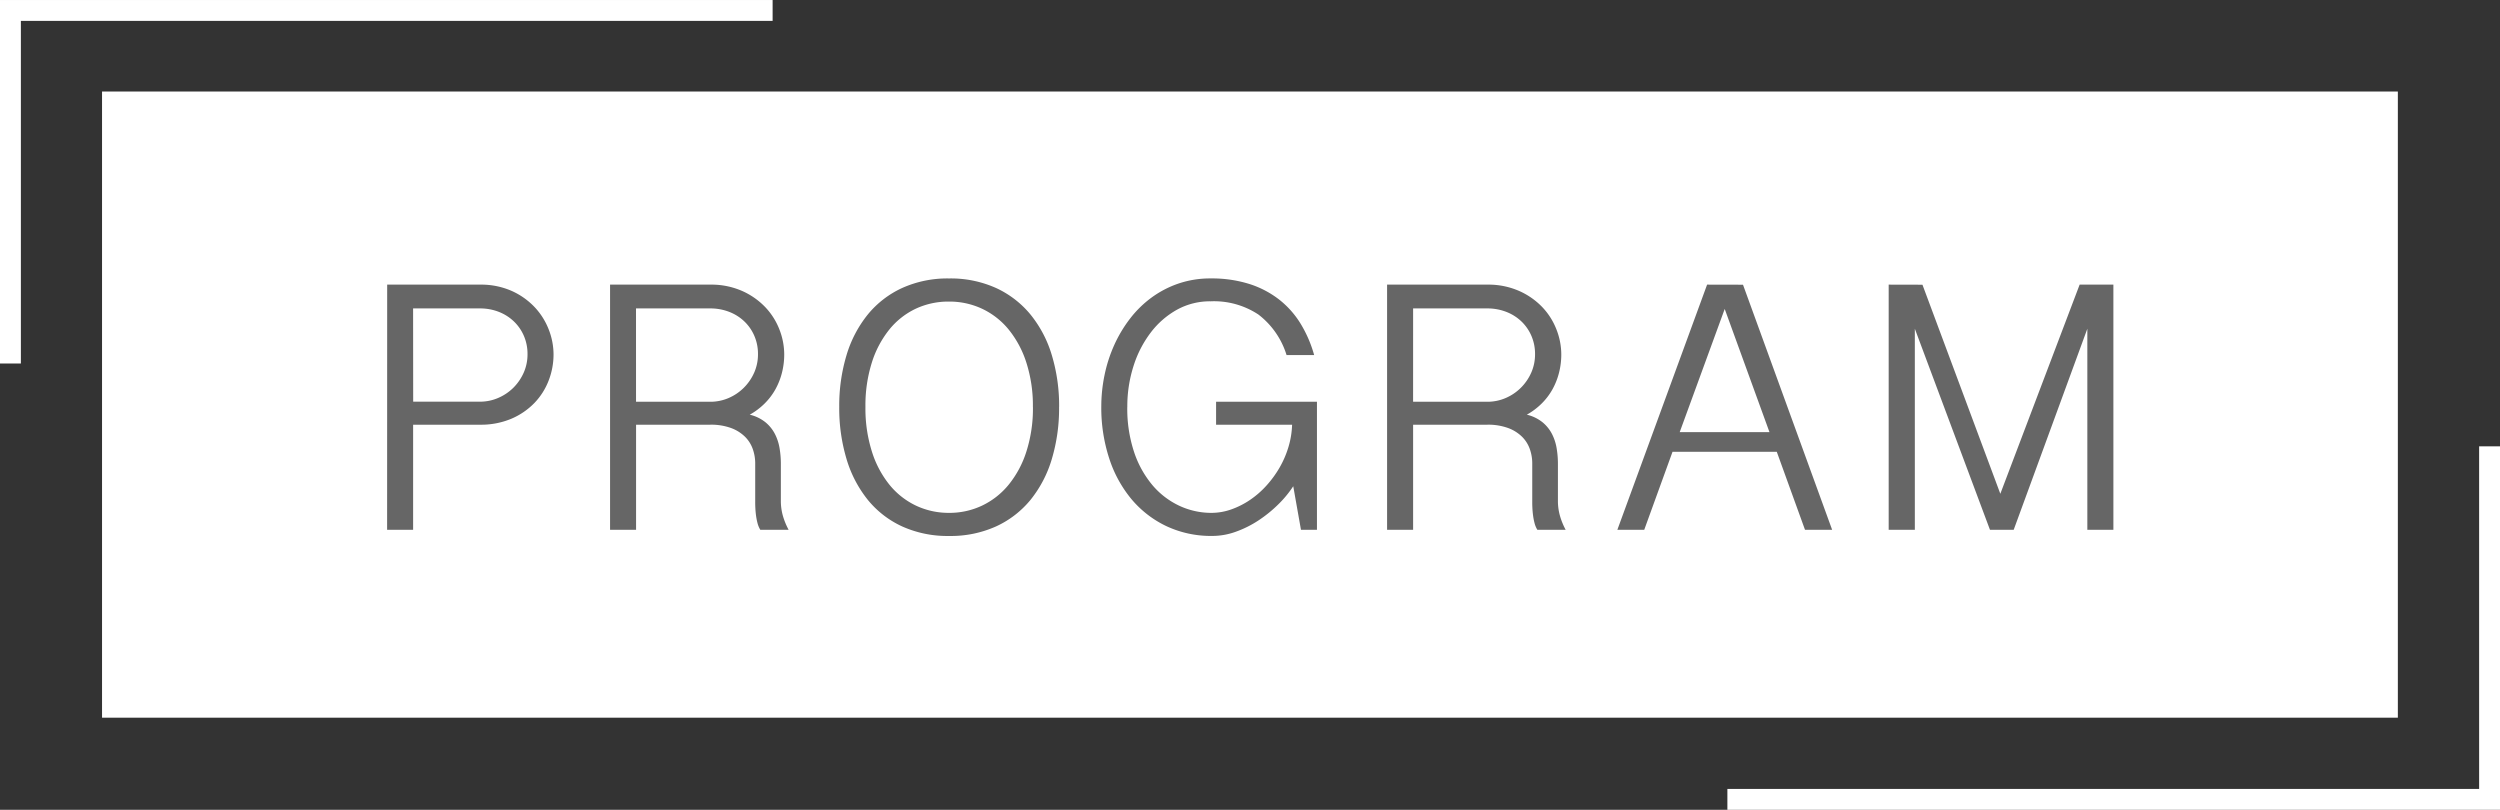 <svg xmlns="http://www.w3.org/2000/svg" width="119.778" height="38.8" viewBox="0 0 119.778 38.8"><rect x="0" y="0" width="119.778" height="38.8" fill="#333333" stroke="none"/><g transform="translate(-14.5 1.6)"><g transform="translate(0 -1.1)"><rect width="109.995" height="30" transform="translate(19.389 3.885)" fill="#fff"/><path d="M-41.339-11.747h4.446a3.625,3.625,0,0,1,1.516.3,3.45,3.45,0,0,1,1.1.775A3.3,3.3,0,0,1-33.6-9.6a3.29,3.29,0,0,1,.232,1.2A3.465,3.465,0,0,1-33.6-7.158a3.2,3.2,0,0,1-.682,1.078,3.374,3.374,0,0,1-1.107.758,3.741,3.741,0,0,1-1.507.286h-3.2V0h-1.246Zm1.246,5.608h3.2a2.179,2.179,0,0,0,.867-.177A2.34,2.34,0,0,0-35.3-6.8a2.373,2.373,0,0,0,.5-.724,2.154,2.154,0,0,0,.185-.893,2.176,2.176,0,0,0-.173-.872,2.11,2.11,0,0,0-.48-.695,2.2,2.2,0,0,0-.724-.459,2.448,2.448,0,0,0-.905-.164h-3.2ZM-22.316-8.4a3.528,3.528,0,0,1-.105.859,3.3,3.3,0,0,1-.312.8,3.043,3.043,0,0,1-.518.686,3.278,3.278,0,0,1-.716.539,1.9,1.9,0,0,1,.745.358,1.787,1.787,0,0,1,.455.556,2.324,2.324,0,0,1,.227.686,4.5,4.5,0,0,1,.063.758v1.777a2.6,2.6,0,0,0,.105.737A3.338,3.338,0,0,0-22.105,0h-1.356a1.127,1.127,0,0,1-.131-.307,2.884,2.884,0,0,1-.072-.358q-.025-.185-.034-.358t-.008-.3V-3.192a2.058,2.058,0,0,0-.114-.669,1.556,1.556,0,0,0-.371-.594,1.873,1.873,0,0,0-.669-.421,2.779,2.779,0,0,0-1-.16h-3.554V0h-1.246V-11.747h4.8a3.654,3.654,0,0,1,1.52.3,3.489,3.489,0,0,1,1.112.775A3.264,3.264,0,0,1-22.547-9.6,3.29,3.29,0,0,1-22.316-8.4Zm-7.1,2.265h3.554a2.2,2.2,0,0,0,.876-.177,2.34,2.34,0,0,0,.728-.488,2.373,2.373,0,0,0,.5-.724,2.154,2.154,0,0,0,.185-.893,2.176,2.176,0,0,0-.173-.872,2.11,2.11,0,0,0-.48-.695,2.188,2.188,0,0,0-.728-.459,2.481,2.481,0,0,0-.909-.164h-3.554Zm20.269.253a8.451,8.451,0,0,1-.349,2.493,5.677,5.677,0,0,1-1.023,1.958A4.628,4.628,0,0,1-12.173-.16a5.28,5.28,0,0,1-2.244.455A5.28,5.28,0,0,1-16.661-.16a4.59,4.59,0,0,1-1.651-1.276,5.718,5.718,0,0,1-1.019-1.958,8.451,8.451,0,0,1-.349-2.493,8.379,8.379,0,0,1,.349-2.48,5.677,5.677,0,0,1,1.019-1.949,4.61,4.61,0,0,1,1.651-1.272,5.28,5.28,0,0,1,2.244-.455,5.28,5.28,0,0,1,2.244.455,4.649,4.649,0,0,1,1.655,1.272A5.636,5.636,0,0,1-9.495-8.366,8.379,8.379,0,0,1-9.145-5.886Zm-1.255,0a6.735,6.735,0,0,0-.312-2.126A4.842,4.842,0,0,0-11.566-9.6a3.654,3.654,0,0,0-1.276-.994,3.685,3.685,0,0,0-1.575-.341A3.7,3.7,0,0,0-16-10.6a3.615,3.615,0,0,0-1.272.994,4.829,4.829,0,0,0-.846,1.592,6.82,6.82,0,0,0-.307,2.126,6.861,6.861,0,0,0,.307,2.131,4.823,4.823,0,0,0,.846,1.6,3.66,3.66,0,0,0,1.272,1,3.667,3.667,0,0,0,1.583.345,3.647,3.647,0,0,0,1.575-.345,3.7,3.7,0,0,0,1.276-1,4.836,4.836,0,0,0,.855-1.6A6.775,6.775,0,0,0-10.4-5.886Zm4.522-.008a6.617,6.617,0,0,0,.324,2.156,4.825,4.825,0,0,0,.88,1.592,3.8,3.8,0,0,0,1.288.989,3.628,3.628,0,0,0,1.549.341A2.84,2.84,0,0,0-.888-.981,3.922,3.922,0,0,0,0-1.432a4.3,4.3,0,0,0,.787-.686,5.04,5.04,0,0,0,.632-.867,4.616,4.616,0,0,0,.425-.989,4.149,4.149,0,0,0,.173-1.061H-1.625v-1.1H3.208V0H2.442L2.072-2.088a5.2,5.2,0,0,1-.728.88A6.224,6.224,0,0,1,.4-.446,5.092,5.092,0,0,1-.682.093a3.3,3.3,0,0,1-1.12.2A5.028,5.028,0,0,1-4.017-.181,4.96,4.96,0,0,1-5.693-1.486,5.894,5.894,0,0,1-6.754-3.448a7.824,7.824,0,0,1-.371-2.446,7.49,7.49,0,0,1,.156-1.52,6.866,6.866,0,0,1,.463-1.436,6.34,6.34,0,0,1,.758-1.267,5.1,5.1,0,0,1,1.032-1.011A4.826,4.826,0,0,1-3.423-11.8a4.7,4.7,0,0,1,1.537-.244,5.971,5.971,0,0,1,1.865.269,4.579,4.579,0,0,1,1.436.758A4.358,4.358,0,0,1,2.438-9.853a5.95,5.95,0,0,1,.636,1.482H1.752A3.875,3.875,0,0,0,.4-10.316a3.855,3.855,0,0,0-2.286-.632,3.274,3.274,0,0,0-1.608.4A4.049,4.049,0,0,0-4.758-9.448,5.247,5.247,0,0,0-5.583-7.84,6.325,6.325,0,0,0-5.878-5.895ZM14.914-8.4a3.528,3.528,0,0,1-.105.859,3.3,3.3,0,0,1-.312.8,3.043,3.043,0,0,1-.518.686,3.279,3.279,0,0,1-.716.539,1.9,1.9,0,0,1,.745.358,1.787,1.787,0,0,1,.455.556,2.324,2.324,0,0,1,.227.686,4.5,4.5,0,0,1,.063.758v1.777a2.6,2.6,0,0,0,.105.737A3.338,3.338,0,0,0,15.124,0H13.768a1.127,1.127,0,0,1-.131-.307,2.883,2.883,0,0,1-.072-.358q-.025-.185-.034-.358t-.008-.3V-3.192a2.058,2.058,0,0,0-.114-.669,1.557,1.557,0,0,0-.371-.594,1.873,1.873,0,0,0-.669-.421,2.779,2.779,0,0,0-1-.16H7.815V0H6.568V-11.747h4.8a3.654,3.654,0,0,1,1.52.3A3.489,3.489,0,0,1,14-10.674,3.264,3.264,0,0,1,14.682-9.6,3.29,3.29,0,0,1,14.914-8.4Zm-7.1,2.265h3.554a2.2,2.2,0,0,0,.876-.177,2.34,2.34,0,0,0,.728-.488,2.373,2.373,0,0,0,.5-.724,2.154,2.154,0,0,0,.185-.893,2.176,2.176,0,0,0-.173-.872,2.11,2.11,0,0,0-.48-.695,2.188,2.188,0,0,0-.728-.459,2.481,2.481,0,0,0-.909-.164H7.815Zm15.806-5.608L27.891,0h-1.3L25.238-3.739H20.244L18.888,0H17.6l4.3-11.747Zm-.876,1.162-2.156,5.9h4.3Zm9.474-1.162L35.949-1.726l3.8-10.021h1.617V0H40.118V-9.634L36.589,0H35.453l-3.6-9.634V0H30.6V-11.747Z" transform="translate(74.389 24.884)" fill="#666"/><path d="M678.774,1280.341v-16.915h36.517" transform="translate(-663.774 -1263.425)" fill="none" stroke="#fff" stroke-width="1"/><path d="M715.291,1263.425v16.915H678.774" transform="translate(-581.513 -1242.541)" fill="none" stroke="#fff" stroke-width="1"/></g></g></svg>